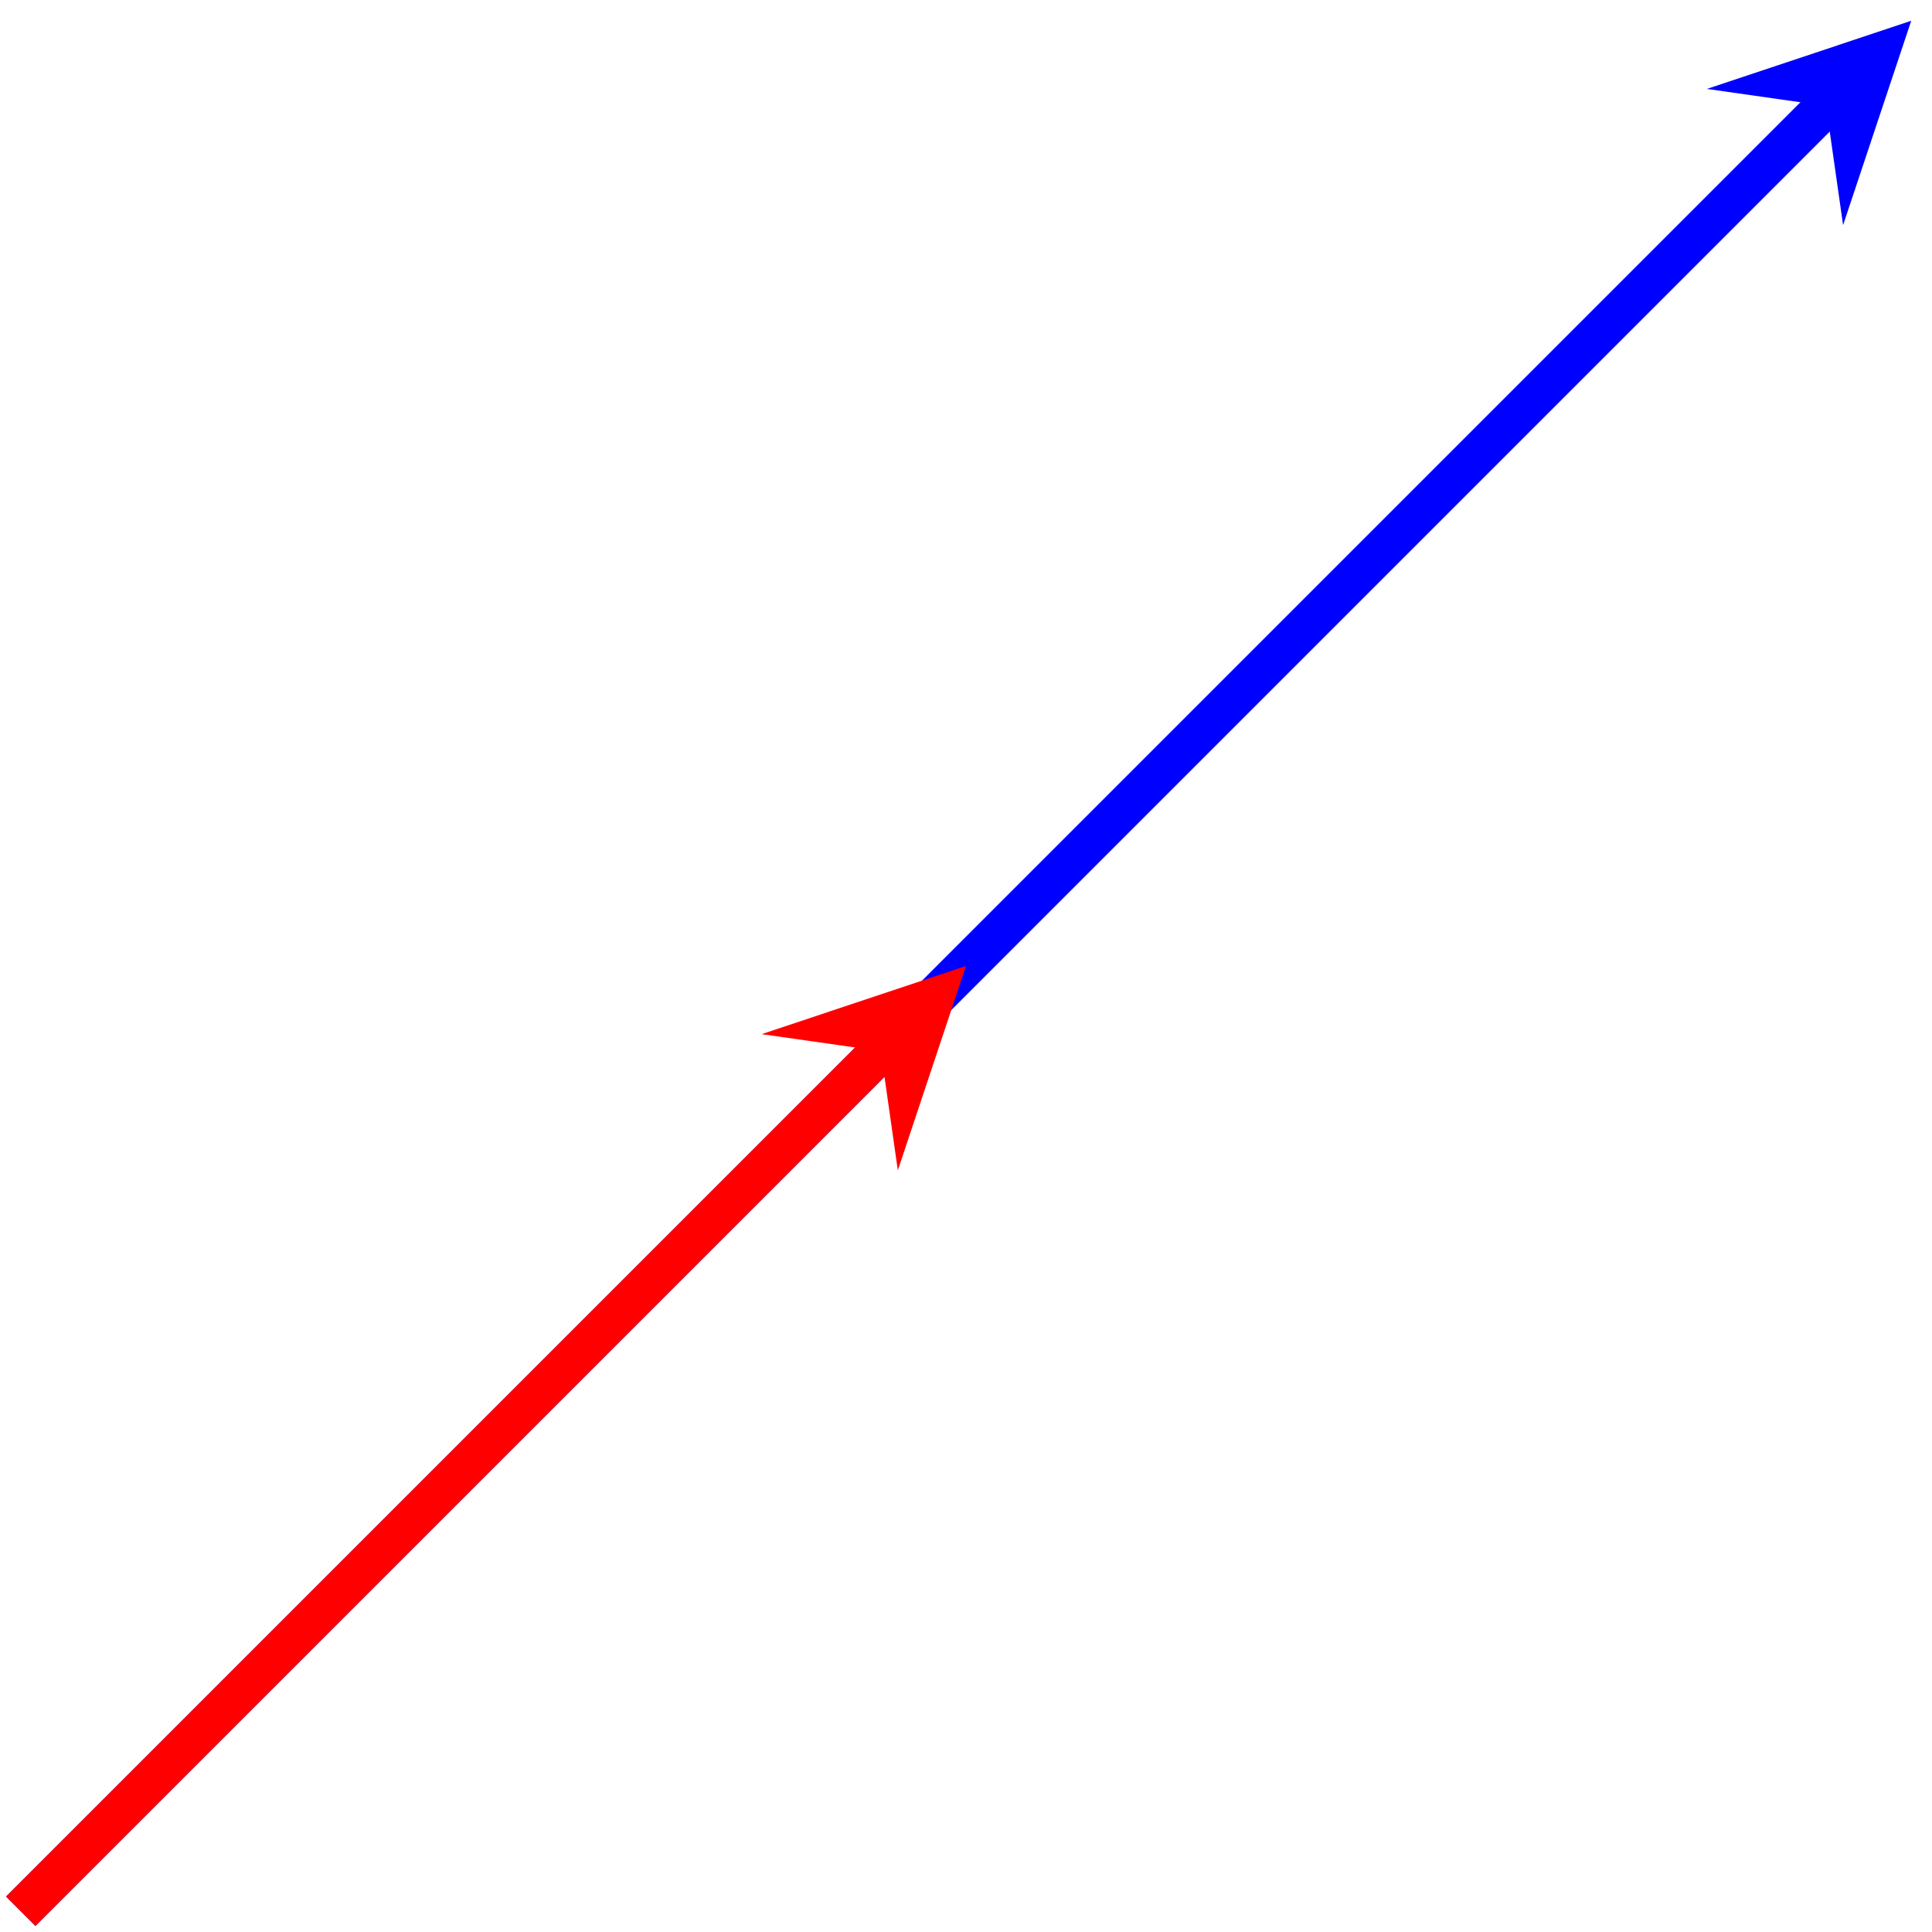 <?xml version="1.0" encoding="UTF-8" standalone="no"?>
<!DOCTYPE svg PUBLIC "-//W3C//DTD SVG 1.1//EN" "http://www.w3.org/Graphics/SVG/1.1/DTD/svg11.dtd">
<svg xmlns="http://www.w3.org/2000/svg" xmlns:xlink="http://www.w3.org/1999/xlink" version="1.1" width="46.351pt" height="46.351pt" viewBox="0 0 46.351 46.351">
<g enable-background="new">
<path transform="matrix(1,0,0,-1,.498,45.853)" stroke-width=".996" stroke-linecap="butt" stroke-miterlimit="10" stroke-linejoin="miter" fill="none" stroke="#0000ff" d="M 0 0 L 43.312 43.312 "/>
<path transform="matrix(.707,-.707,-.707,-.707,43.81,2.541)" d="M 2.889 0 L -1.734 2.311 L 0 0 L -1.734 -2.311 " fill="#0000ff"/>
<path transform="matrix(1,0,0,-1,.498,45.853)" stroke-width=".996" stroke-linecap="butt" stroke-miterlimit="10" stroke-linejoin="miter" fill="none" stroke="#ff0000" d="M 0 0 L 20.634 20.635 "/>
<path transform="matrix(.707,-.707,-.707,-.707,21.132,25.218)" d="M 2.889 0 L -1.734 2.311 L 0 0 L -1.734 -2.311 " fill="#ff0000"/>
</g>
</svg>
